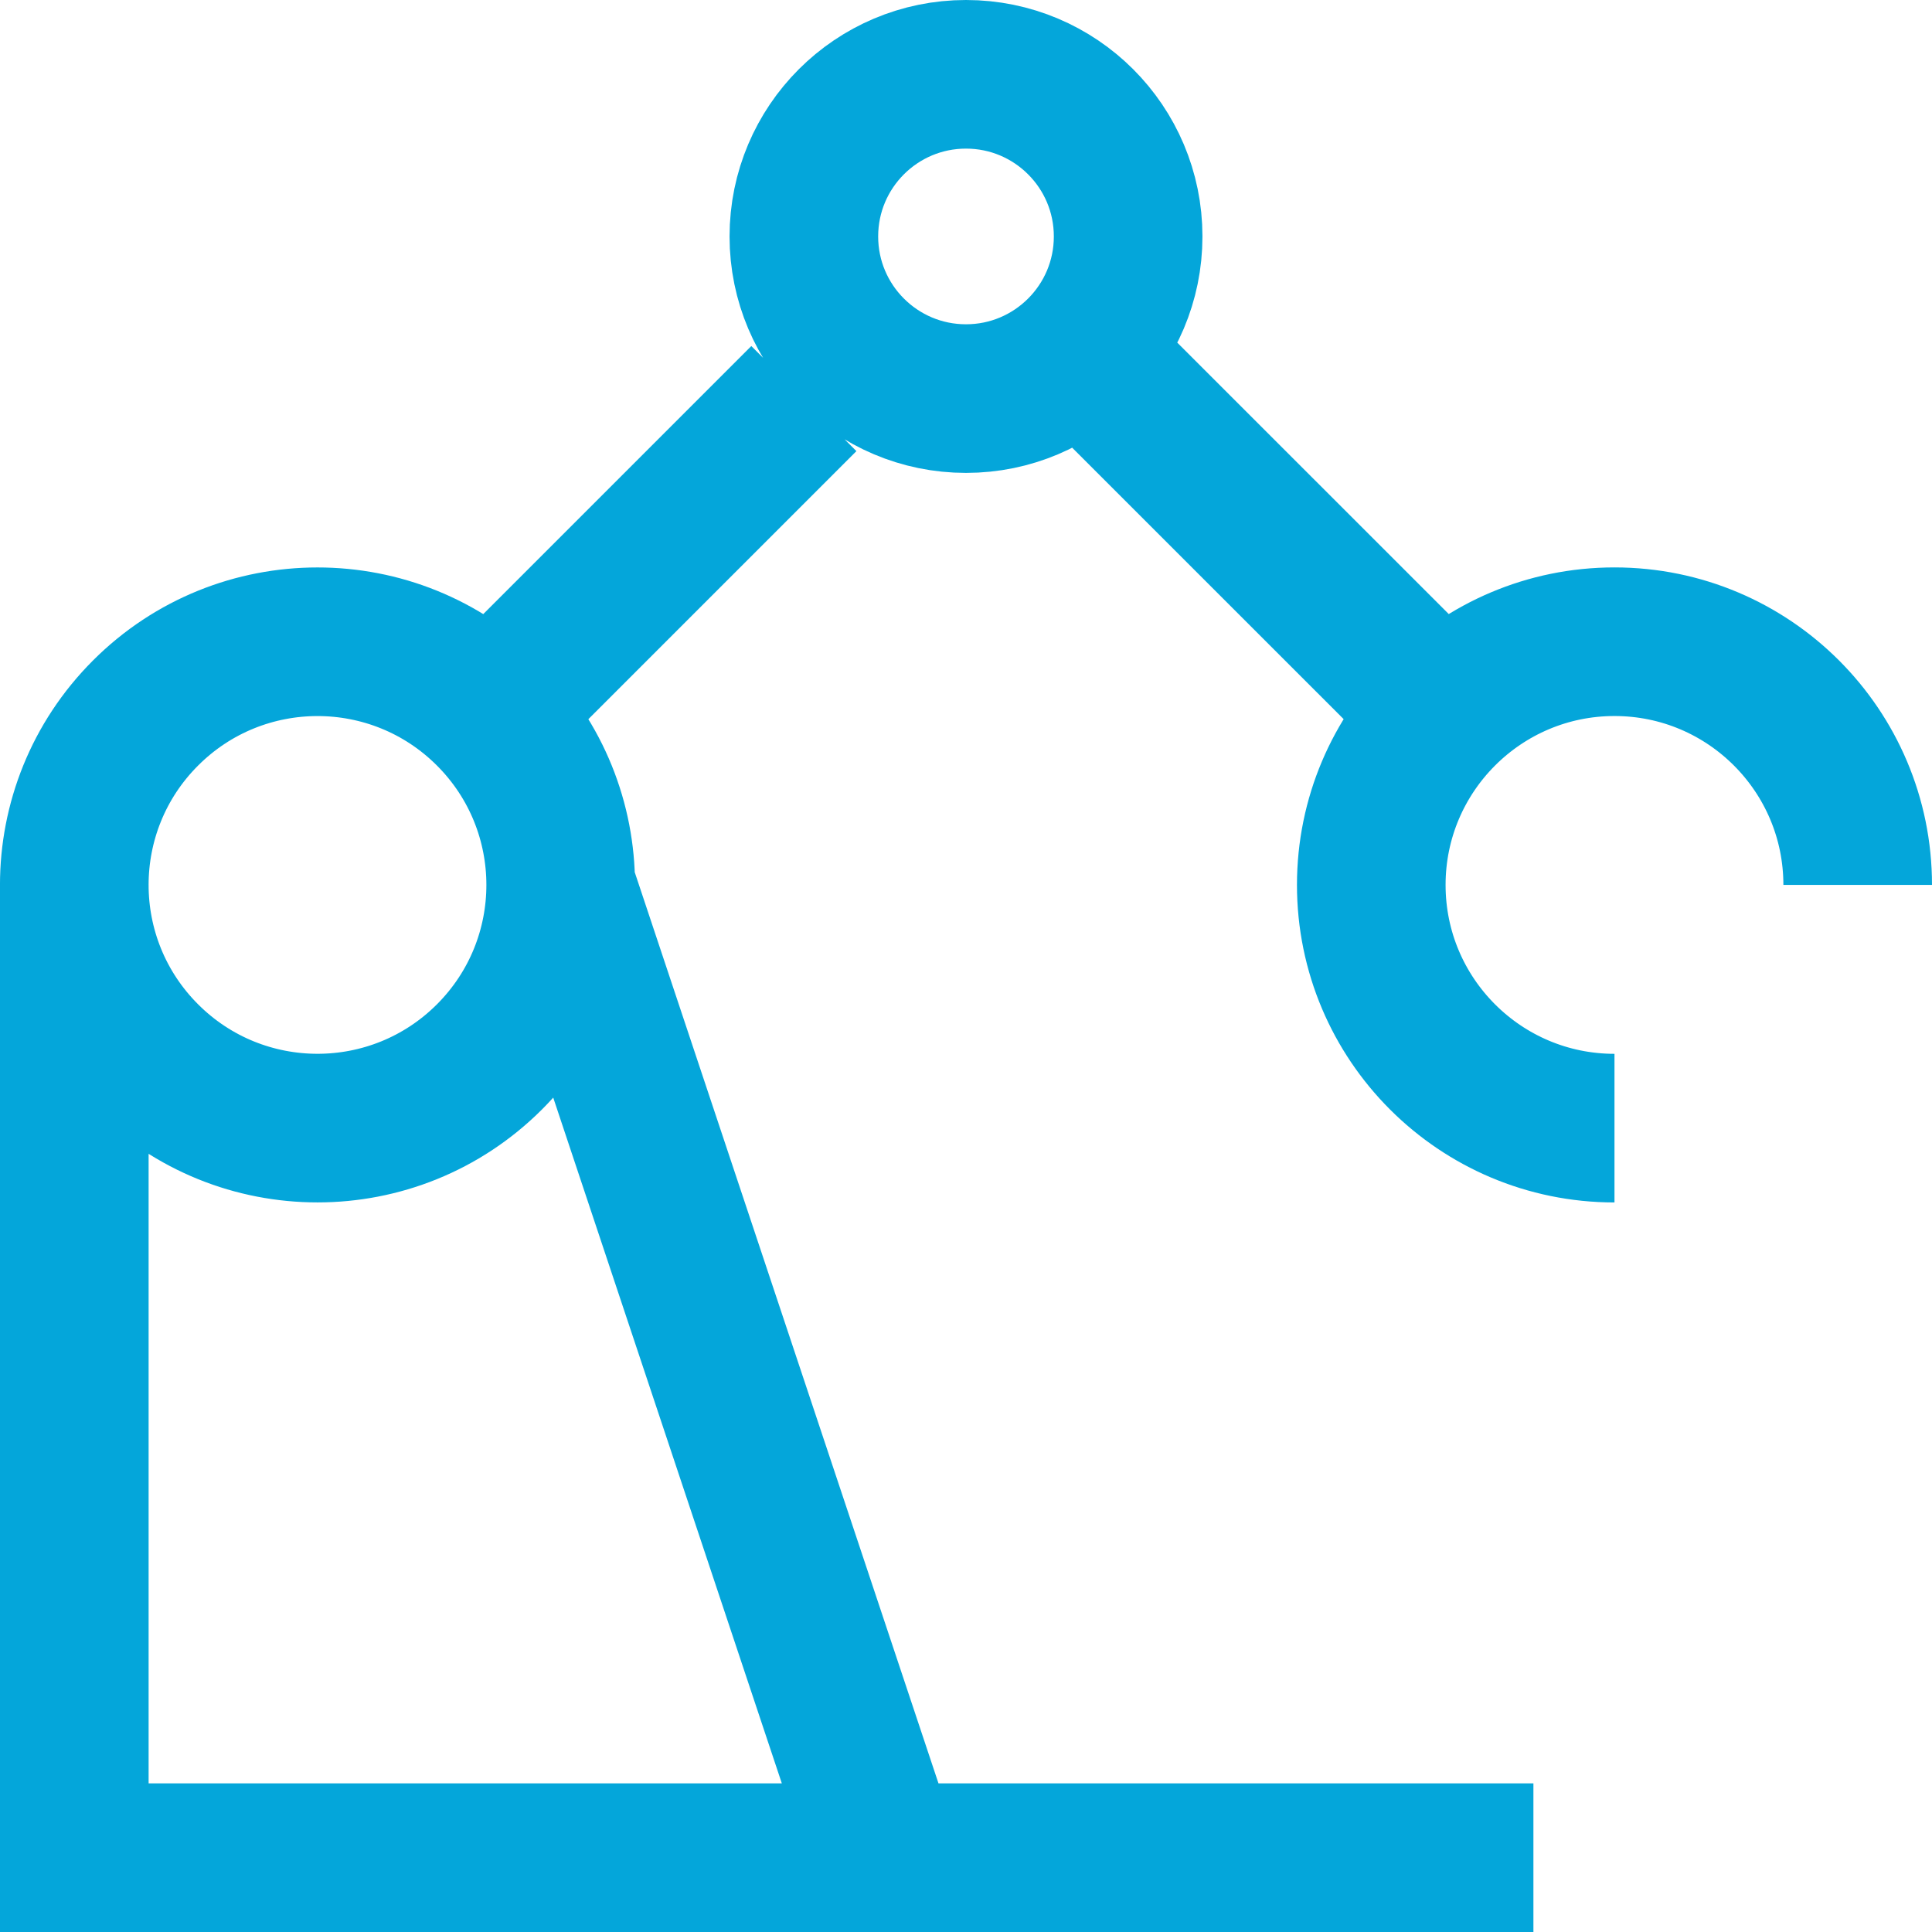 <?xml version="1.0" encoding="UTF-8"?>
<svg xmlns="http://www.w3.org/2000/svg" width="26" height="26" viewBox="0 0 26 26" fill="none">
  <path id="Ellipse 10" d="M21.727 15.182C19.92 15.182 18.454 13.717 18.454 11.909C18.454 10.102 19.92 8.636 21.727 8.636C23.535 8.636 25 10.102 25 11.909M20.636 25H1V11.909M7.545 11.909L11.909 25M19.546 9.727L14.636 4.818M6.455 9.727L10.818 5.364M6.587 14.223C5.309 15.501 3.237 15.501 1.959 14.223C0.68 12.945 0.68 10.873 1.959 9.595C3.237 8.317 5.309 8.317 6.587 9.595C7.865 10.873 7.865 12.945 6.587 14.223ZM13 5.364C11.795 5.364 10.818 4.387 10.818 3.182C10.818 1.977 11.795 1 13 1C14.205 1 15.182 1.977 15.182 3.182C15.182 4.387 14.205 5.364 13 5.364Z" stroke="#04A6DA" stroke-width="2"></path>
</svg>
